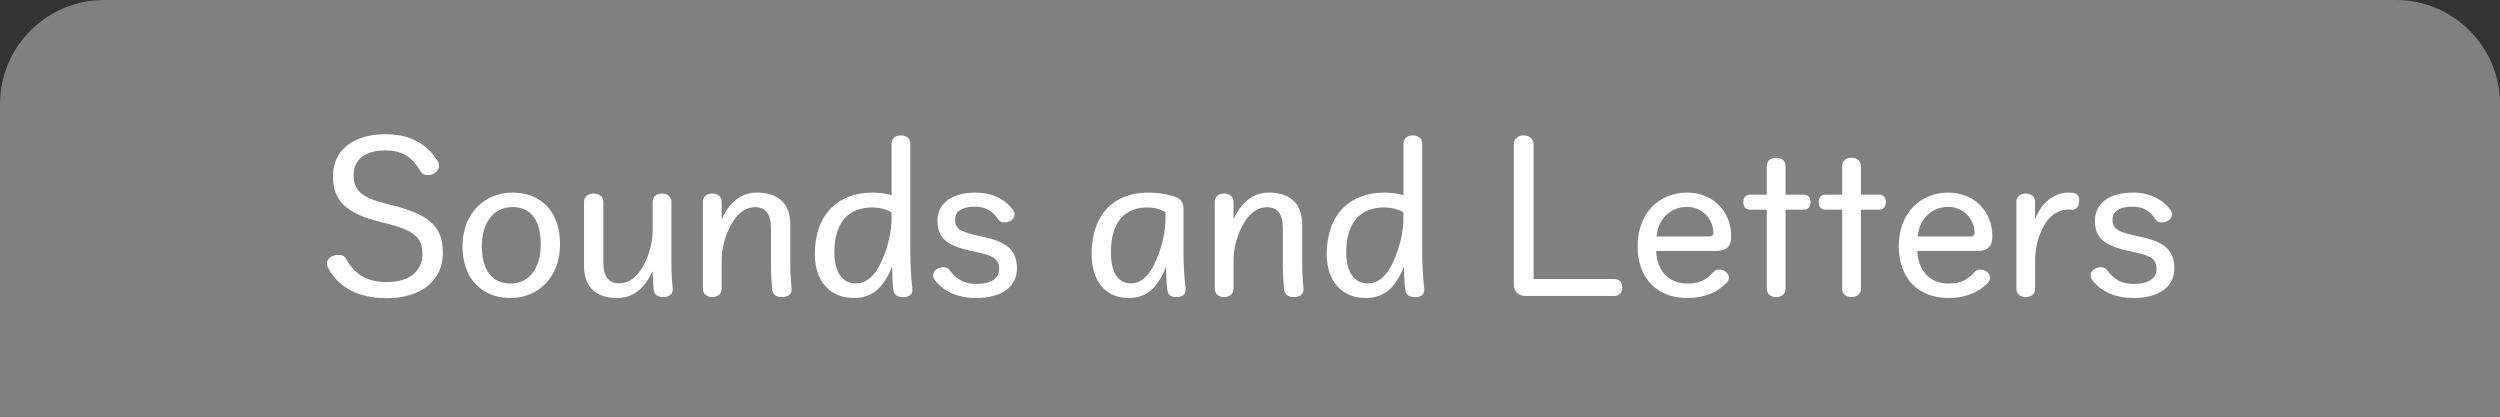 <?xml version="1.0" encoding="UTF-8"?><svg id="_レイヤー_2" xmlns="http://www.w3.org/2000/svg" width="120" height="20" viewBox="0 0 120 20"><rect x="0" y="0" width="120" height="20" fill="#333333" stroke="none"/><defs><style>.cls-1{fill:#fff;}.cls-2{fill:gray;}</style></defs><g id="_レイヤー_2-2"><path class="cls-2" d="m5,0h110c2.76,0,5,2.24,5,5v15H0V5C0,2.24,2.24,0,5,0Z"/><path class="cls-1" d="m18.306,10.667c-1.738-.433-2.323-1.045-2.323-2.224,0-1.206.945-1.999,2.521-1.999,1.171,0,1.981.441,2.503,1.288.045.071.063.144.063.233,0,.243-.234.441-.55.441-.162,0-.278-.081-.351-.207-.405-.702-.918-.981-1.666-.981-.99,0-1.53.459-1.53,1.18,0,.729.352,1.08,1.611,1.396l.252.062c1.819.459,2.422,1.045,2.422,2.296,0,1.296-1.026,2.16-2.691,2.16-1.359,0-2.277-.495-2.8-1.413-.045-.081-.072-.162-.072-.261,0-.234.252-.405.549-.405.181,0,.307.072.369.189.424.792,1.054,1.116,1.963,1.116,1.071,0,1.701-.522,1.701-1.342,0-.783-.387-1.134-1.719-1.468l-.252-.062Z"/><path class="cls-1" d="m26.883,11.72c0,1.594-1.054,2.584-2.386,2.584s-2.296-.891-2.296-2.484,1.071-2.575,2.403-2.575,2.278.883,2.278,2.476Zm-3.754.091c0,1.206.53,1.8,1.377,1.8s1.449-.675,1.449-1.881-.504-1.792-1.351-1.792-1.476.666-1.476,1.873Z"/><path class="cls-1" d="m32.292,13.89c0,.252-.207.369-.45.369-.271,0-.45-.117-.469-.387-.026-.315-.036-.55-.054-.855-.36.819-.945,1.287-1.675,1.287-1.053,0-1.611-.54-1.611-1.548v-3.07c0-.252.207-.396.459-.396s.469.145.469.396v2.898c0,.712.261,1.018.773,1.018.414,0,.802-.252,1.099-.765.307-.522.495-1.171.495-1.773v-1.378c0-.252.198-.396.45-.396s.45.145.45.396v2.926c0,.441.019.828.063,1.242v.036Z"/><path class="cls-1" d="m34.64,10.532c.36-.819.945-1.288,1.684-1.288,1.054,0,1.611.54,1.611,1.549v1.818c0,.441.019.828.063,1.242v.036c0,.252-.198.369-.46.369-.278,0-.459-.117-.477-.387-.036-.405-.054-.783-.054-1.188v-1.72c0-.711-.262-1.018-.774-1.018-.414,0-.802.252-1.099.766-.306.522-.495,1.17-.495,1.773v1.378c0,.252-.198.396-.45.396s-.45-.144-.45-.396v-4.178c0-.252.198-.396.45-.396s.45.145.45.396v.847Z"/><path class="cls-1" d="m42.795,6.895c0-.252.198-.396.45-.396s.45.144.45.396v5.24c0,.585.036,1.152.099,1.737v.045c0,.234-.162.342-.441.342s-.44-.09-.477-.387c-.036-.315-.045-.648-.055-1.08-.432,1.089-1.008,1.512-1.845,1.512-1.099,0-1.864-.774-1.864-2.106,0-1.899,1.107-2.953,2.773-2.953.306,0,.639.045.909.126v-2.476Zm0,3.295c-.271-.162-.64-.233-.928-.233-1.089,0-1.818.666-1.818,2.143,0,1.062.45,1.503,1.018,1.503.504,0,.927-.314,1.278-1.125.324-.747.45-1.44.45-1.989v-.298Z"/><path class="cls-1" d="m46.583,12.035c-1.188-.261-1.584-.639-1.584-1.449,0-.802.666-1.342,1.818-1.342.792,0,1.422.307,1.818.847.045.062.062.135.062.207,0,.207-.216.378-.495.378-.152,0-.233-.062-.288-.144-.278-.433-.647-.612-1.098-.612-.685,0-.973.243-.973.63,0,.414.234.567,1.026.747l.405.09c1.099.243,1.539.667,1.539,1.504,0,.846-.711,1.413-1.953,1.413-.909,0-1.594-.324-2.008-.891-.045-.063-.062-.136-.062-.207,0-.207.242-.379.495-.379.152,0,.242.072.306.153.352.468.729.648,1.27.648.72,0,1.099-.261,1.099-.729,0-.414-.226-.612-.973-.774l-.405-.09Z"/><path class="cls-1" d="m56.907,13.917c0,.234-.171.342-.441.342-.261,0-.405-.09-.441-.387-.035-.315-.045-.648-.054-1.071-.423,1.08-.99,1.503-1.801,1.503-1.08,0-1.773-.783-1.773-2.106,0-1.899,1.071-2.953,2.71-2.953.433,0,.855.063,1.206.171.352.108.495.262.495.631v2.089c0,.585.036,1.152.1,1.737v.045Zm-.964-3.728c-.261-.162-.558-.233-.854-.233-1.071,0-1.765.666-1.765,2.143,0,1.08.405,1.503.963,1.503.45,0,.873-.314,1.216-1.125.314-.747.44-1.44.44-1.989v-.298Z"/><path class="cls-1" d="m59.21,10.532c.36-.819.945-1.288,1.684-1.288,1.054,0,1.611.54,1.611,1.549v1.818c0,.441.019.828.063,1.242v.036c0,.252-.198.369-.46.369-.278,0-.459-.117-.477-.387-.036-.405-.054-.783-.054-1.188v-1.72c0-.711-.262-1.018-.774-1.018-.414,0-.802.252-1.099.766-.306.522-.495,1.17-.495,1.773v1.378c0,.252-.198.396-.45.396s-.45-.144-.45-.396v-4.178c0-.252.198-.396.45-.396s.45.145.45.396v.847Z"/><path class="cls-1" d="m67.365,6.895c0-.252.198-.396.45-.396s.45.144.45.396v5.24c0,.585.036,1.152.099,1.737v.045c0,.234-.162.342-.441.342s-.44-.09-.477-.387c-.036-.315-.045-.648-.055-1.08-.432,1.089-1.008,1.512-1.845,1.512-1.099,0-1.864-.774-1.864-2.106,0-1.899,1.107-2.953,2.773-2.953.306,0,.639.045.909.126v-2.476Zm0,3.295c-.271-.162-.64-.233-.928-.233-1.089,0-1.818.666-1.818,2.143,0,1.062.45,1.503,1.018,1.503.504,0,.927-.314,1.278-1.125.324-.747.45-1.44.45-1.989v-.298Z"/><path class="cls-1" d="m77.49,13.395c.243,0,.378.153.378.396s-.135.414-.378.414h-4.276c-.324,0-.549-.216-.549-.531v-6.761c0-.252.207-.414.468-.414s.478.162.478.414v6.481h3.88Z"/><path class="cls-1" d="m79.496,12.044c.027.874.531,1.566,1.503,1.566.567,0,.883-.152,1.252-.558.054-.063.144-.117.261-.117.252,0,.478.198.478.378,0,.09-.036.181-.117.271-.45.459-1.08.72-1.891.72-1.387,0-2.377-.891-2.377-2.484s1.035-2.575,2.377-2.575c1.216,0,2.115.874,2.115,2.098,0,.495-.233.702-.738.702h-2.862Zm2.593-.693c.081,0,.153-.08.153-.171,0-.692-.567-1.251-1.261-1.251-.837,0-1.404.63-1.468,1.422h2.575Z"/><path class="cls-1" d="m84.014,10.063c-.234,0-.333-.152-.333-.36s.099-.359.333-.359h.792v-1.378c0-.252.198-.396.45-.396s.45.144.45.396v1.378h.864c.234,0,.333.152.333.359s-.099.36-.333.36h-.864v3.8c0,.252-.198.396-.45.396s-.45-.144-.45-.396v-3.8h-.792Z"/><path class="cls-1" d="m87.632,10.063c-.234,0-.333-.152-.333-.36s.099-.359.333-.359h.792v-1.378c0-.252.198-.396.45-.396s.45.144.45.396v1.378h.864c.234,0,.333.152.333.359s-.099.36-.333.36h-.864v3.8c0,.252-.198.396-.45.396s-.45-.144-.45-.396v-3.8h-.792Z"/><path class="cls-1" d="m92.033,12.044c.027.874.531,1.566,1.503,1.566.567,0,.883-.152,1.252-.558.054-.063.144-.117.261-.117.252,0,.478.198.478.378,0,.09-.036.181-.117.271-.45.459-1.08.72-1.891.72-1.387,0-2.377-.891-2.377-2.484s1.035-2.575,2.377-2.575c1.216,0,2.115.874,2.115,2.098,0,.495-.233.702-.738.702h-2.862Zm2.593-.693c.081,0,.153-.08.153-.171,0-.692-.567-1.251-1.261-1.251-.837,0-1.404.63-1.468,1.422h2.575Z"/><path class="cls-1" d="m97.685,10.532c.315-.855.955-1.288,1.612-1.288.071,0,.152.01.225.019.18.026.279.135.279.342,0,.297-.145.459-.307.459h-.099c-.036-.009-.072-.009-.108-.009-.404,0-.837.216-1.116.675-.324.541-.486,1.144-.486,1.756v1.378c0,.252-.197.396-.449.396s-.45-.144-.45-.396v-4.178c0-.252.197-.396.45-.396s.449.145.449.396v.847Z"/><path class="cls-1" d="m102.14,12.035c-1.188-.261-1.584-.639-1.584-1.449,0-.802.666-1.342,1.818-1.342.792,0,1.422.307,1.818.847.045.062.062.135.062.207,0,.207-.216.378-.495.378-.152,0-.233-.062-.288-.144-.278-.433-.647-.612-1.098-.612-.685,0-.973.243-.973.63,0,.414.234.567,1.026.747l.405.09c1.099.243,1.539.667,1.539,1.504,0,.846-.711,1.413-1.953,1.413-.909,0-1.594-.324-2.008-.891-.045-.063-.062-.136-.062-.207,0-.207.242-.379.495-.379.152,0,.242.072.306.153.352.468.729.648,1.27.648.72,0,1.099-.261,1.099-.729,0-.414-.226-.612-.973-.774l-.405-.09Z"/></g></svg>